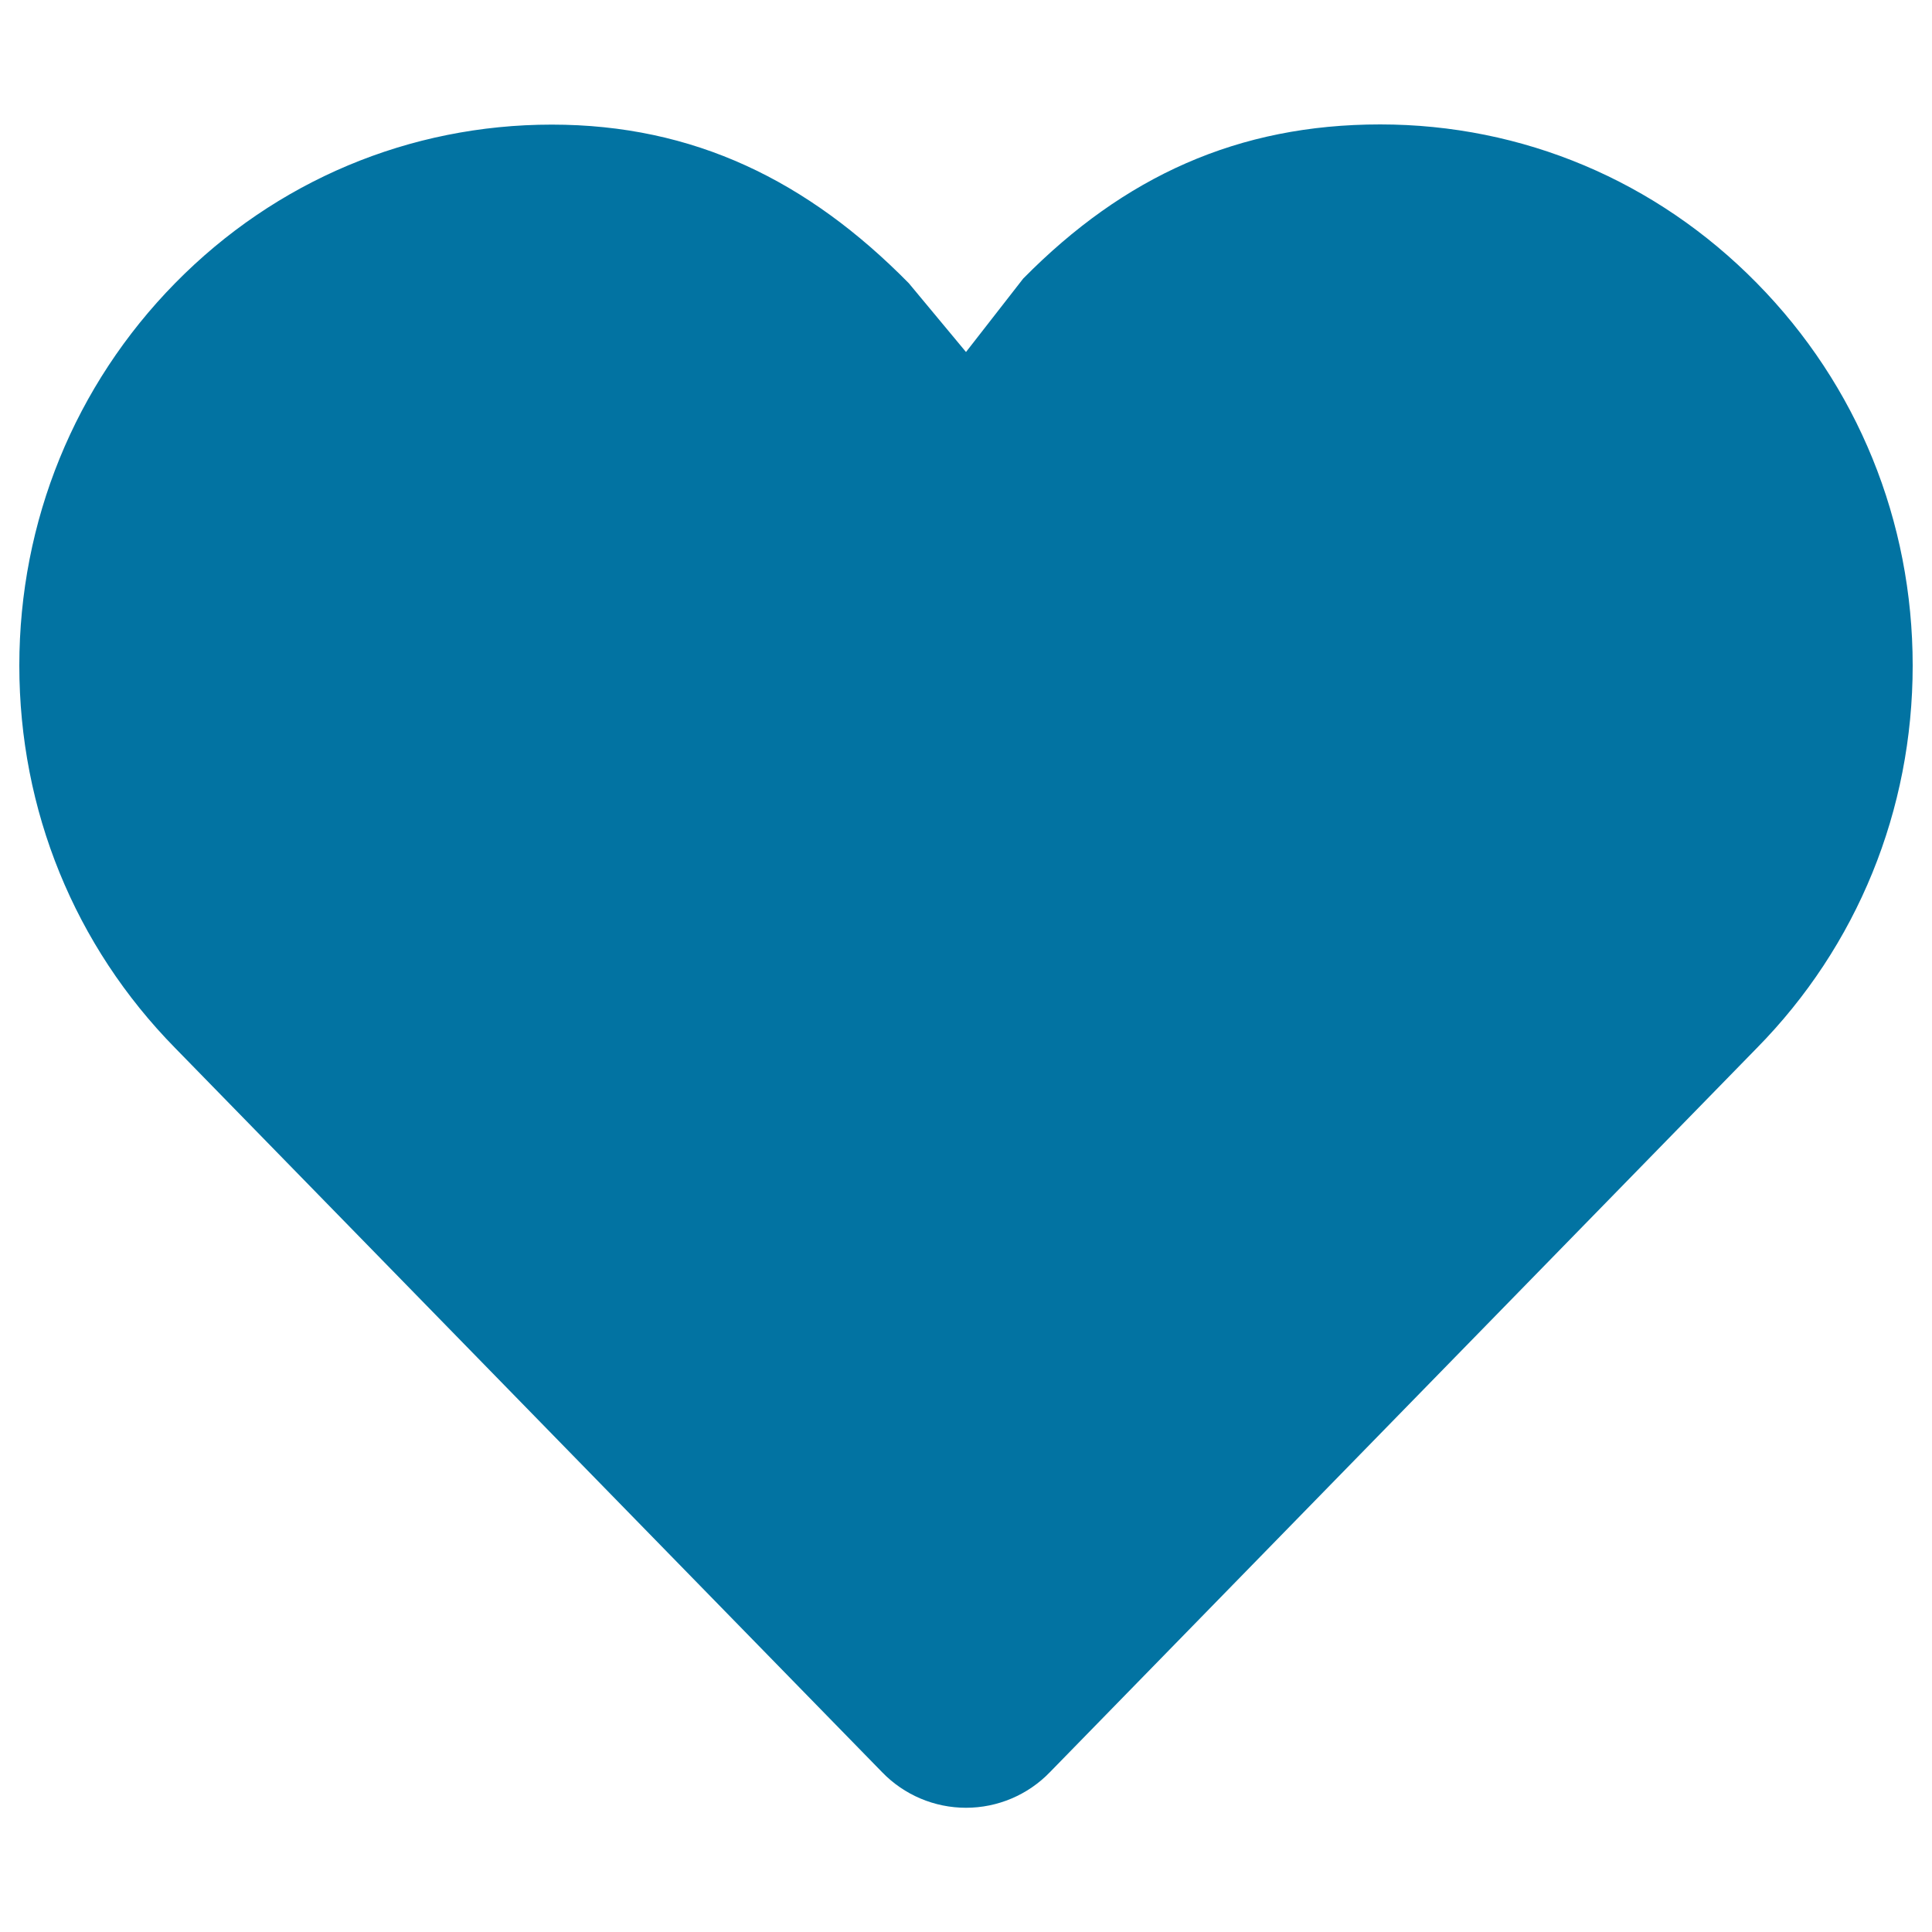 <svg xmlns="http://www.w3.org/2000/svg" viewBox="0 0 1000 1000" style="fill:#0273a2">
<title>My SVG icon</title>
<path d="M714.4,64.4c-73.6,0-132.6,26.9-184.7,79.7c0,0-0.1,0-0.1,0.1l0,0L500,182.2l-29.6-35.6l-0.1-0.1l0,0l0,0c-52.1-52.9-111.1-82-184.7-82c-73.6,0-142.9,29.1-194.9,82c-52,52.9-80.7,123.3-80.7,198c0,74.8,28.6,145,80.7,198l365.9,374.8c11.4,11.8,27.1,18.4,43.4,18.4c16.3,0,32-6.6,43.4-18.4l365.9-374.8c52-52.8,80.7-123.2,80.7-198c0-74.8-28.6-145.1-80.7-198C857.2,93.5,788,64.4,714.4,64.4L714.4,64.4z"/>
</svg>